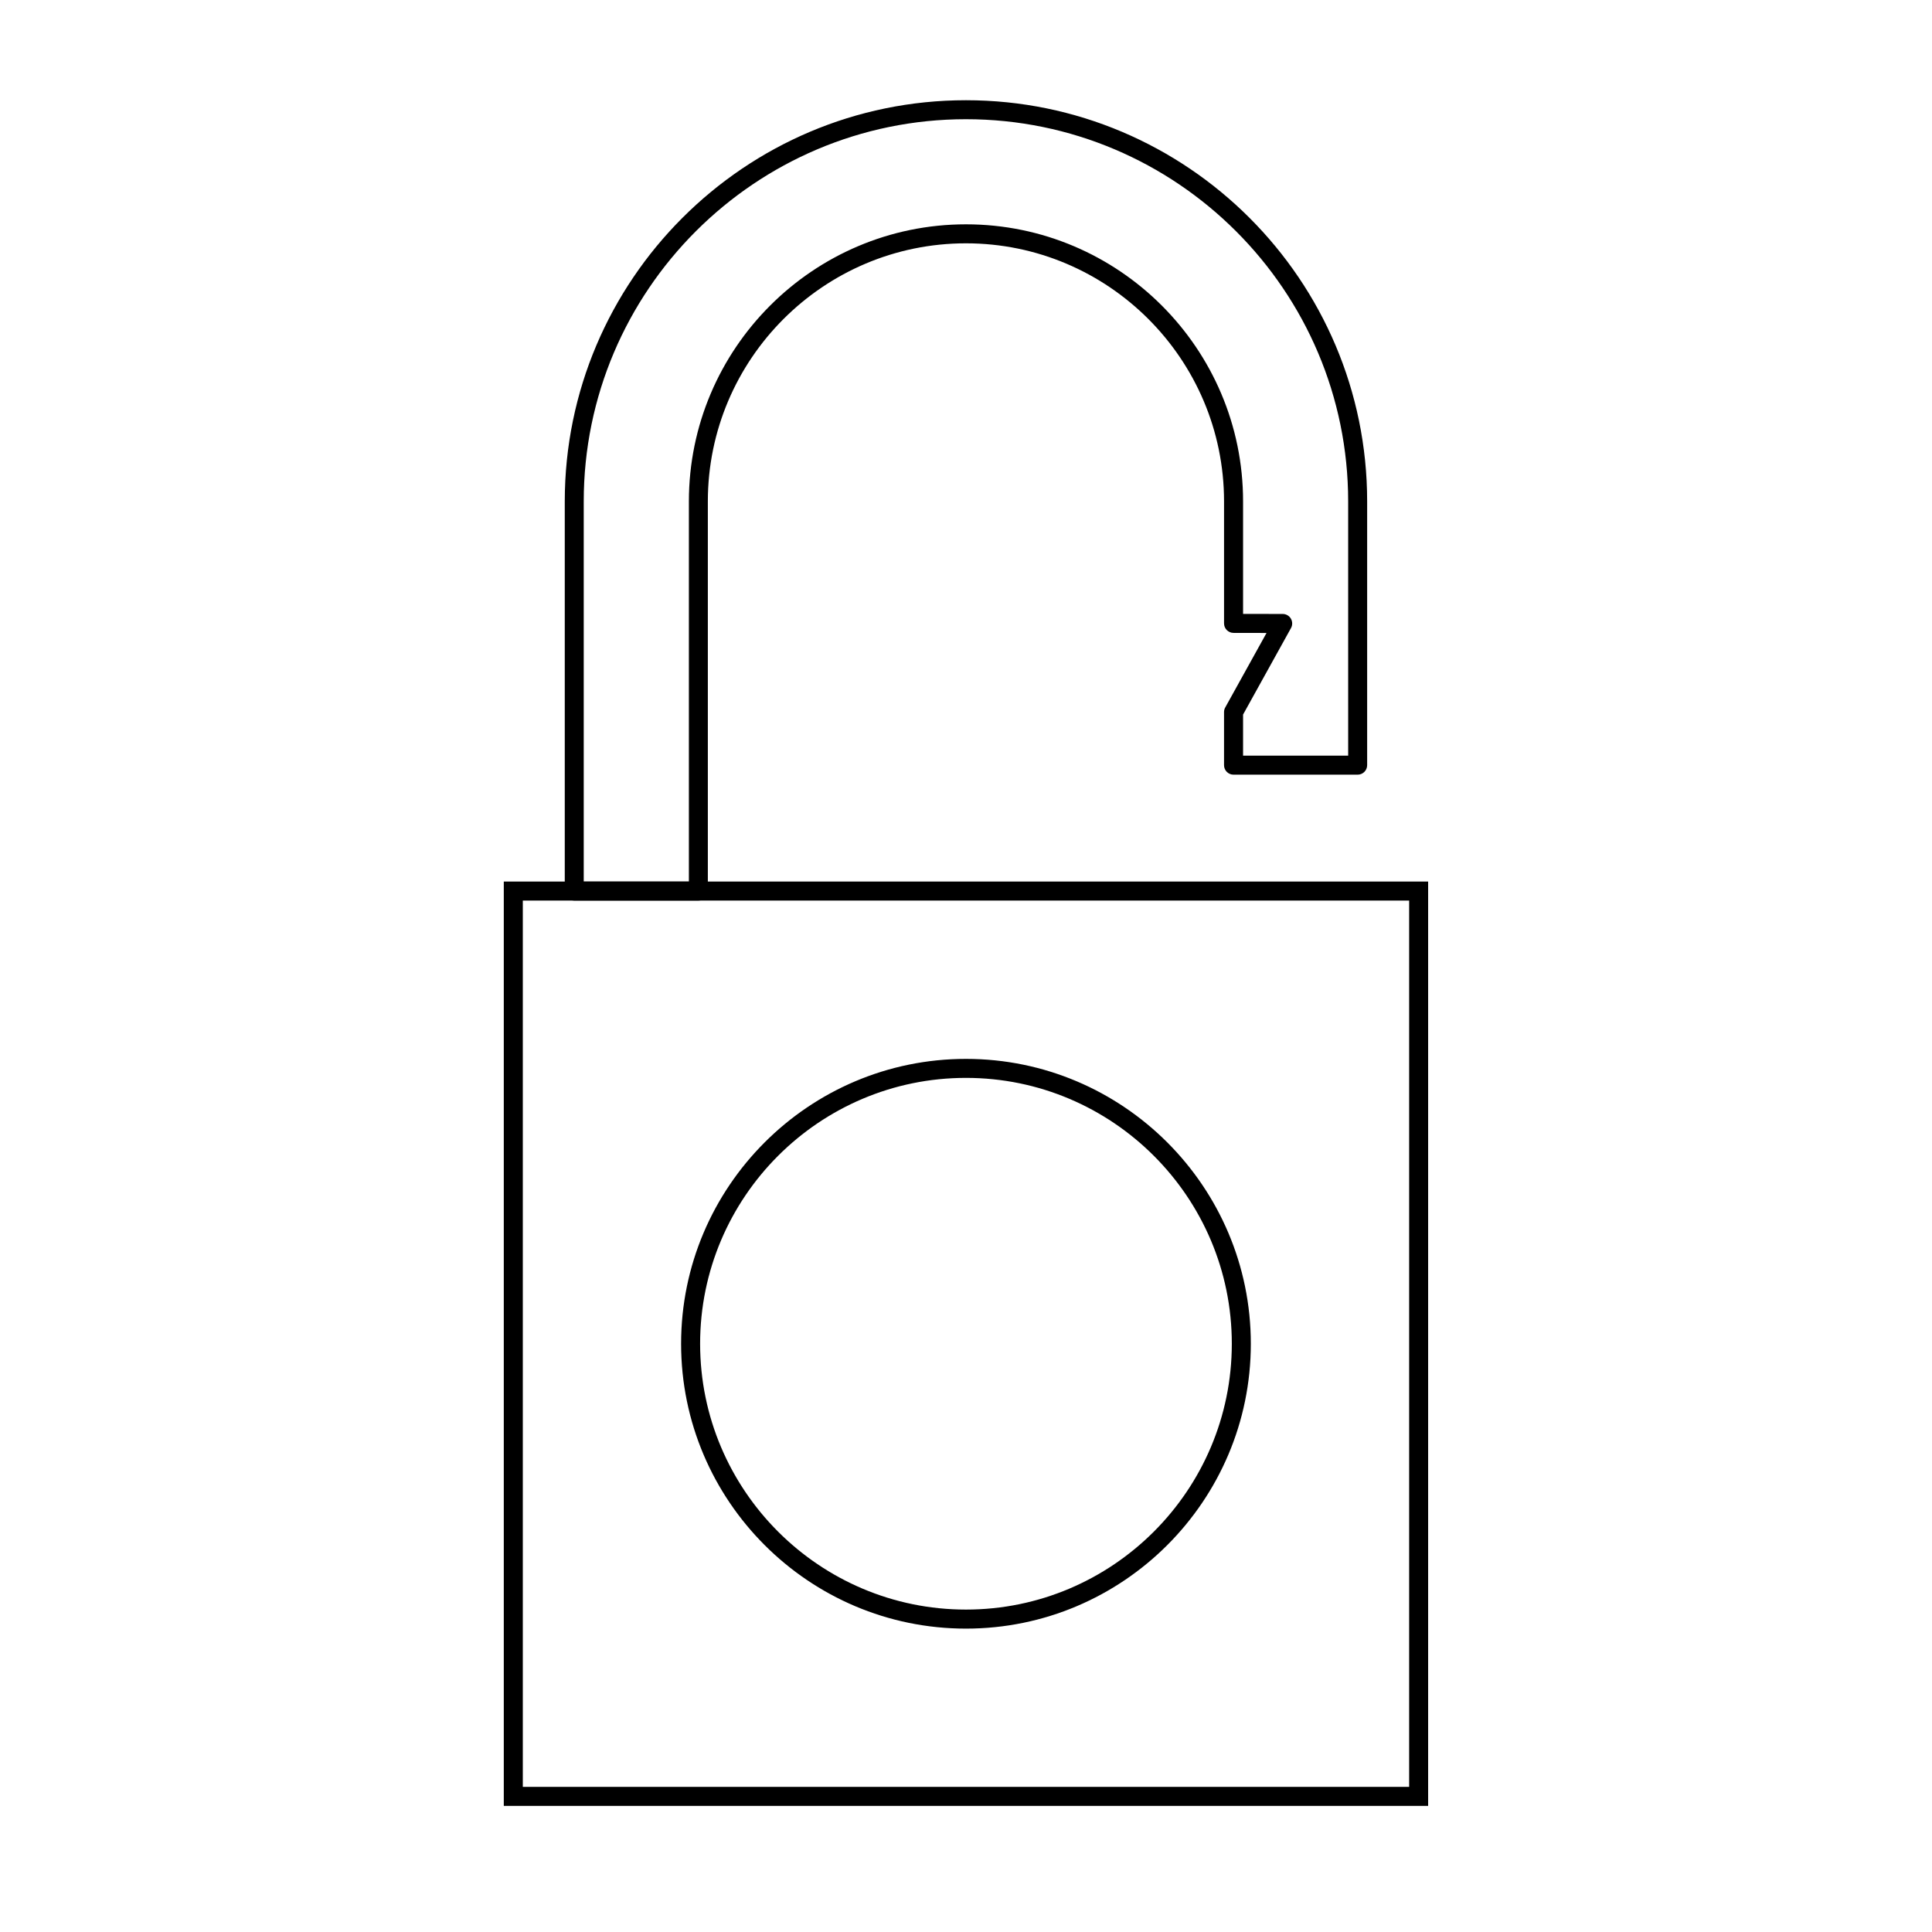 <?xml version="1.0" encoding="UTF-8"?>
<!-- Uploaded to: ICON Repo, www.iconrepo.com, Generator: ICON Repo Mixer Tools -->
<svg fill="#000000" width="800px" height="800px" version="1.1" viewBox="144 144 512 512" xmlns="http://www.w3.org/2000/svg">
 <g>
  <path d="m399.99 575.6c-41.625 0-75.492-33.867-75.492-75.492s33.867-75.492 75.492-75.492 75.492 33.867 75.492 75.492-33.867 75.492-75.492 75.492zm0-145.95c-38.848 0-70.453 31.605-70.453 70.453 0 38.848 31.605 70.453 70.453 70.453 38.848 0 70.453-31.605 70.453-70.453 0-38.852-31.602-70.453-70.453-70.453z"/>
  <path d="m522.47 622.58h-244.96v-244.96h244.96zm-239.92-5.039h234.89v-234.88h-234.89z"/>
  <path d="m329.08 382.66h-32.891c-1.391 0-2.519-1.129-2.519-2.519v-103.26c0-58.629 47.695-106.32 106.32-106.32 58.629 0 106.32 47.695 106.32 106.32v69.895c0 1.391-1.129 2.519-2.519 2.519h-32.891c-1.391 0-2.519-1.129-2.519-2.519v-14.062c0-0.43 0.105-0.848 0.316-1.219l10.949-19.754-8.746-0.016c-1.387 0-2.516-1.133-2.516-2.519v-32.324c0-37.715-30.684-68.398-68.398-68.398-37.715 0-68.398 30.684-68.398 68.398v103.26c0.004 1.391-1.125 2.519-2.516 2.519zm-30.371-5.039h27.852v-100.74c0-40.492 32.945-73.434 73.434-73.434 40.492 0 73.434 32.945 73.434 73.434v29.809l10.5 0.016c0.891 0 1.715 0.473 2.168 1.238 0.449 0.77 0.465 1.723 0.031 2.5l-12.699 22.918v10.891h27.852l-0.004-67.371c0-55.848-45.438-101.29-101.29-101.29-55.848 0-101.29 45.438-101.29 101.29v100.74z"/>
 </g>
</svg>